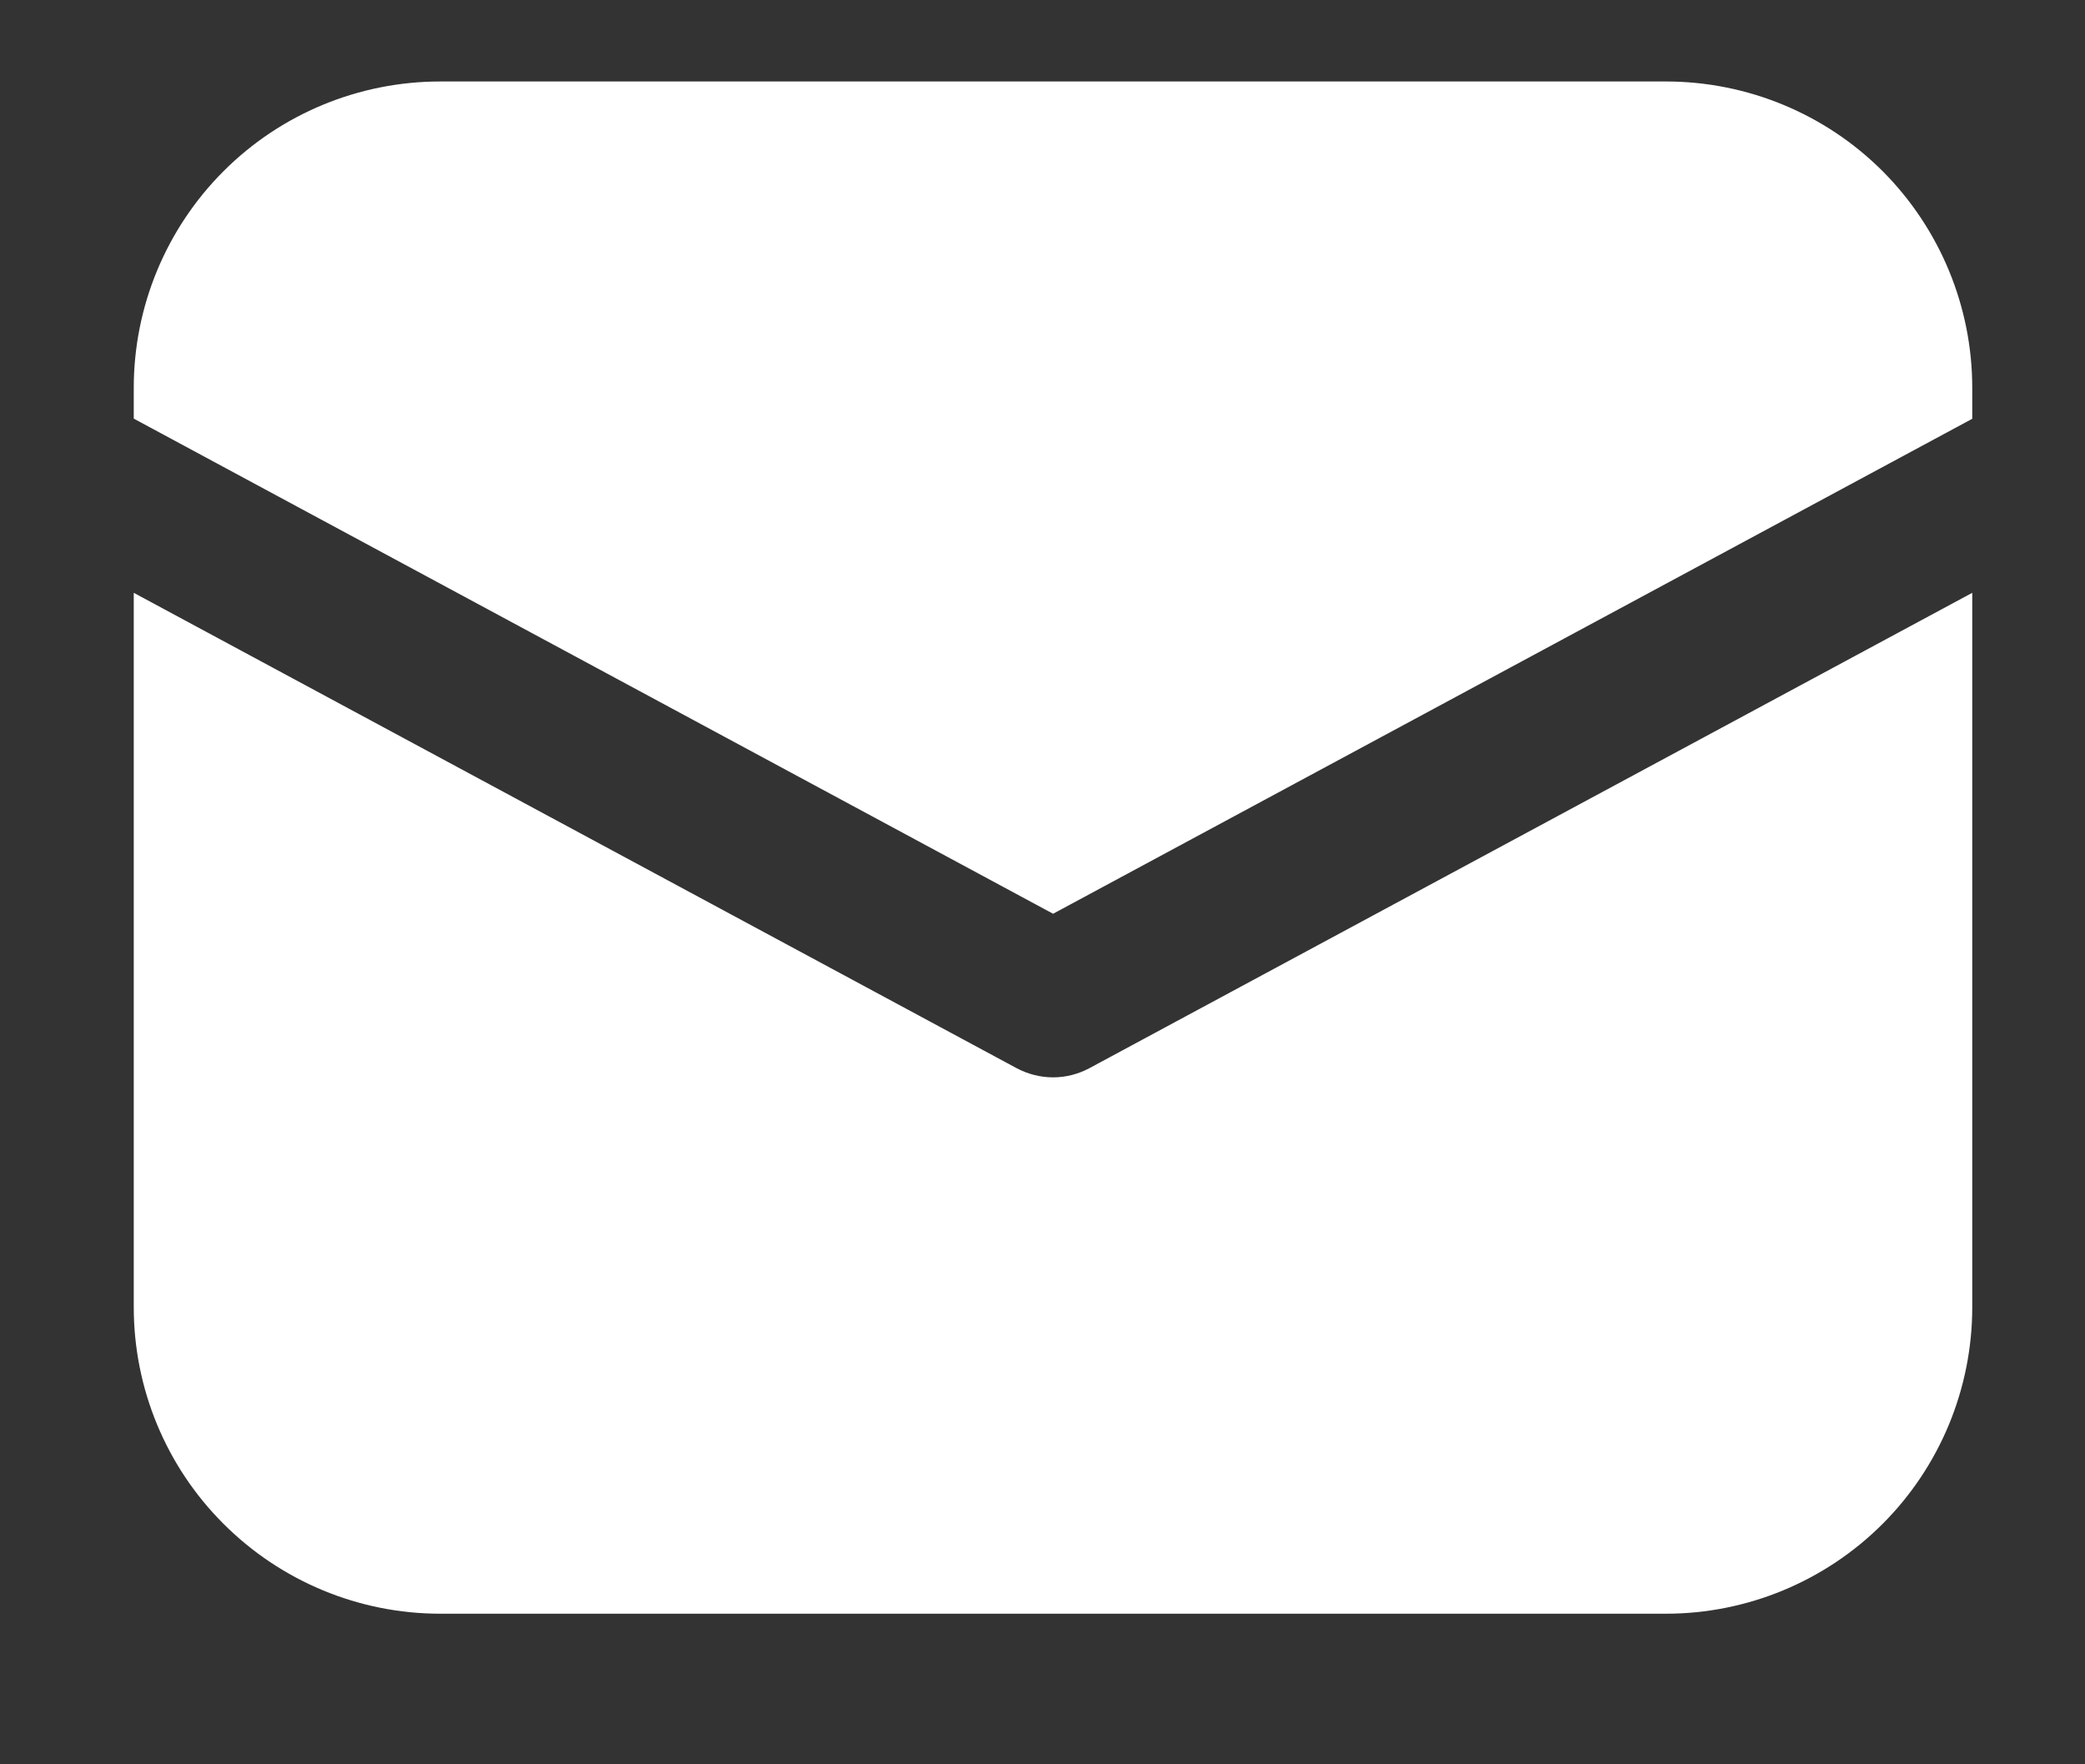 <svg width="13" height="11" viewBox="0 0 13 11" fill="none" xmlns="http://www.w3.org/2000/svg">
<rect x="0" y="0" width="13" height="11" fill="#333333" stroke="none"/>
<path d="M2.745 0.508C2.238 0.508 1.752 0.709 1.394 1.067C1.035 1.426 0.834 1.912 0.834 2.418V2.61L6.566 5.697L12.297 2.611V2.418C12.297 1.912 12.096 1.426 11.738 1.067C11.38 0.709 10.894 0.508 10.387 0.508H2.745ZM12.297 3.696L6.792 6.66C6.723 6.697 6.645 6.717 6.566 6.717C6.487 6.717 6.409 6.697 6.339 6.66L0.834 3.696V8.15C0.834 8.657 1.035 9.143 1.394 9.501C1.752 9.859 2.238 10.061 2.745 10.061H10.387C10.894 10.061 11.38 9.859 11.738 9.501C12.096 9.143 12.297 8.657 12.297 8.15V3.696Z" fill="white"/>
</svg>
